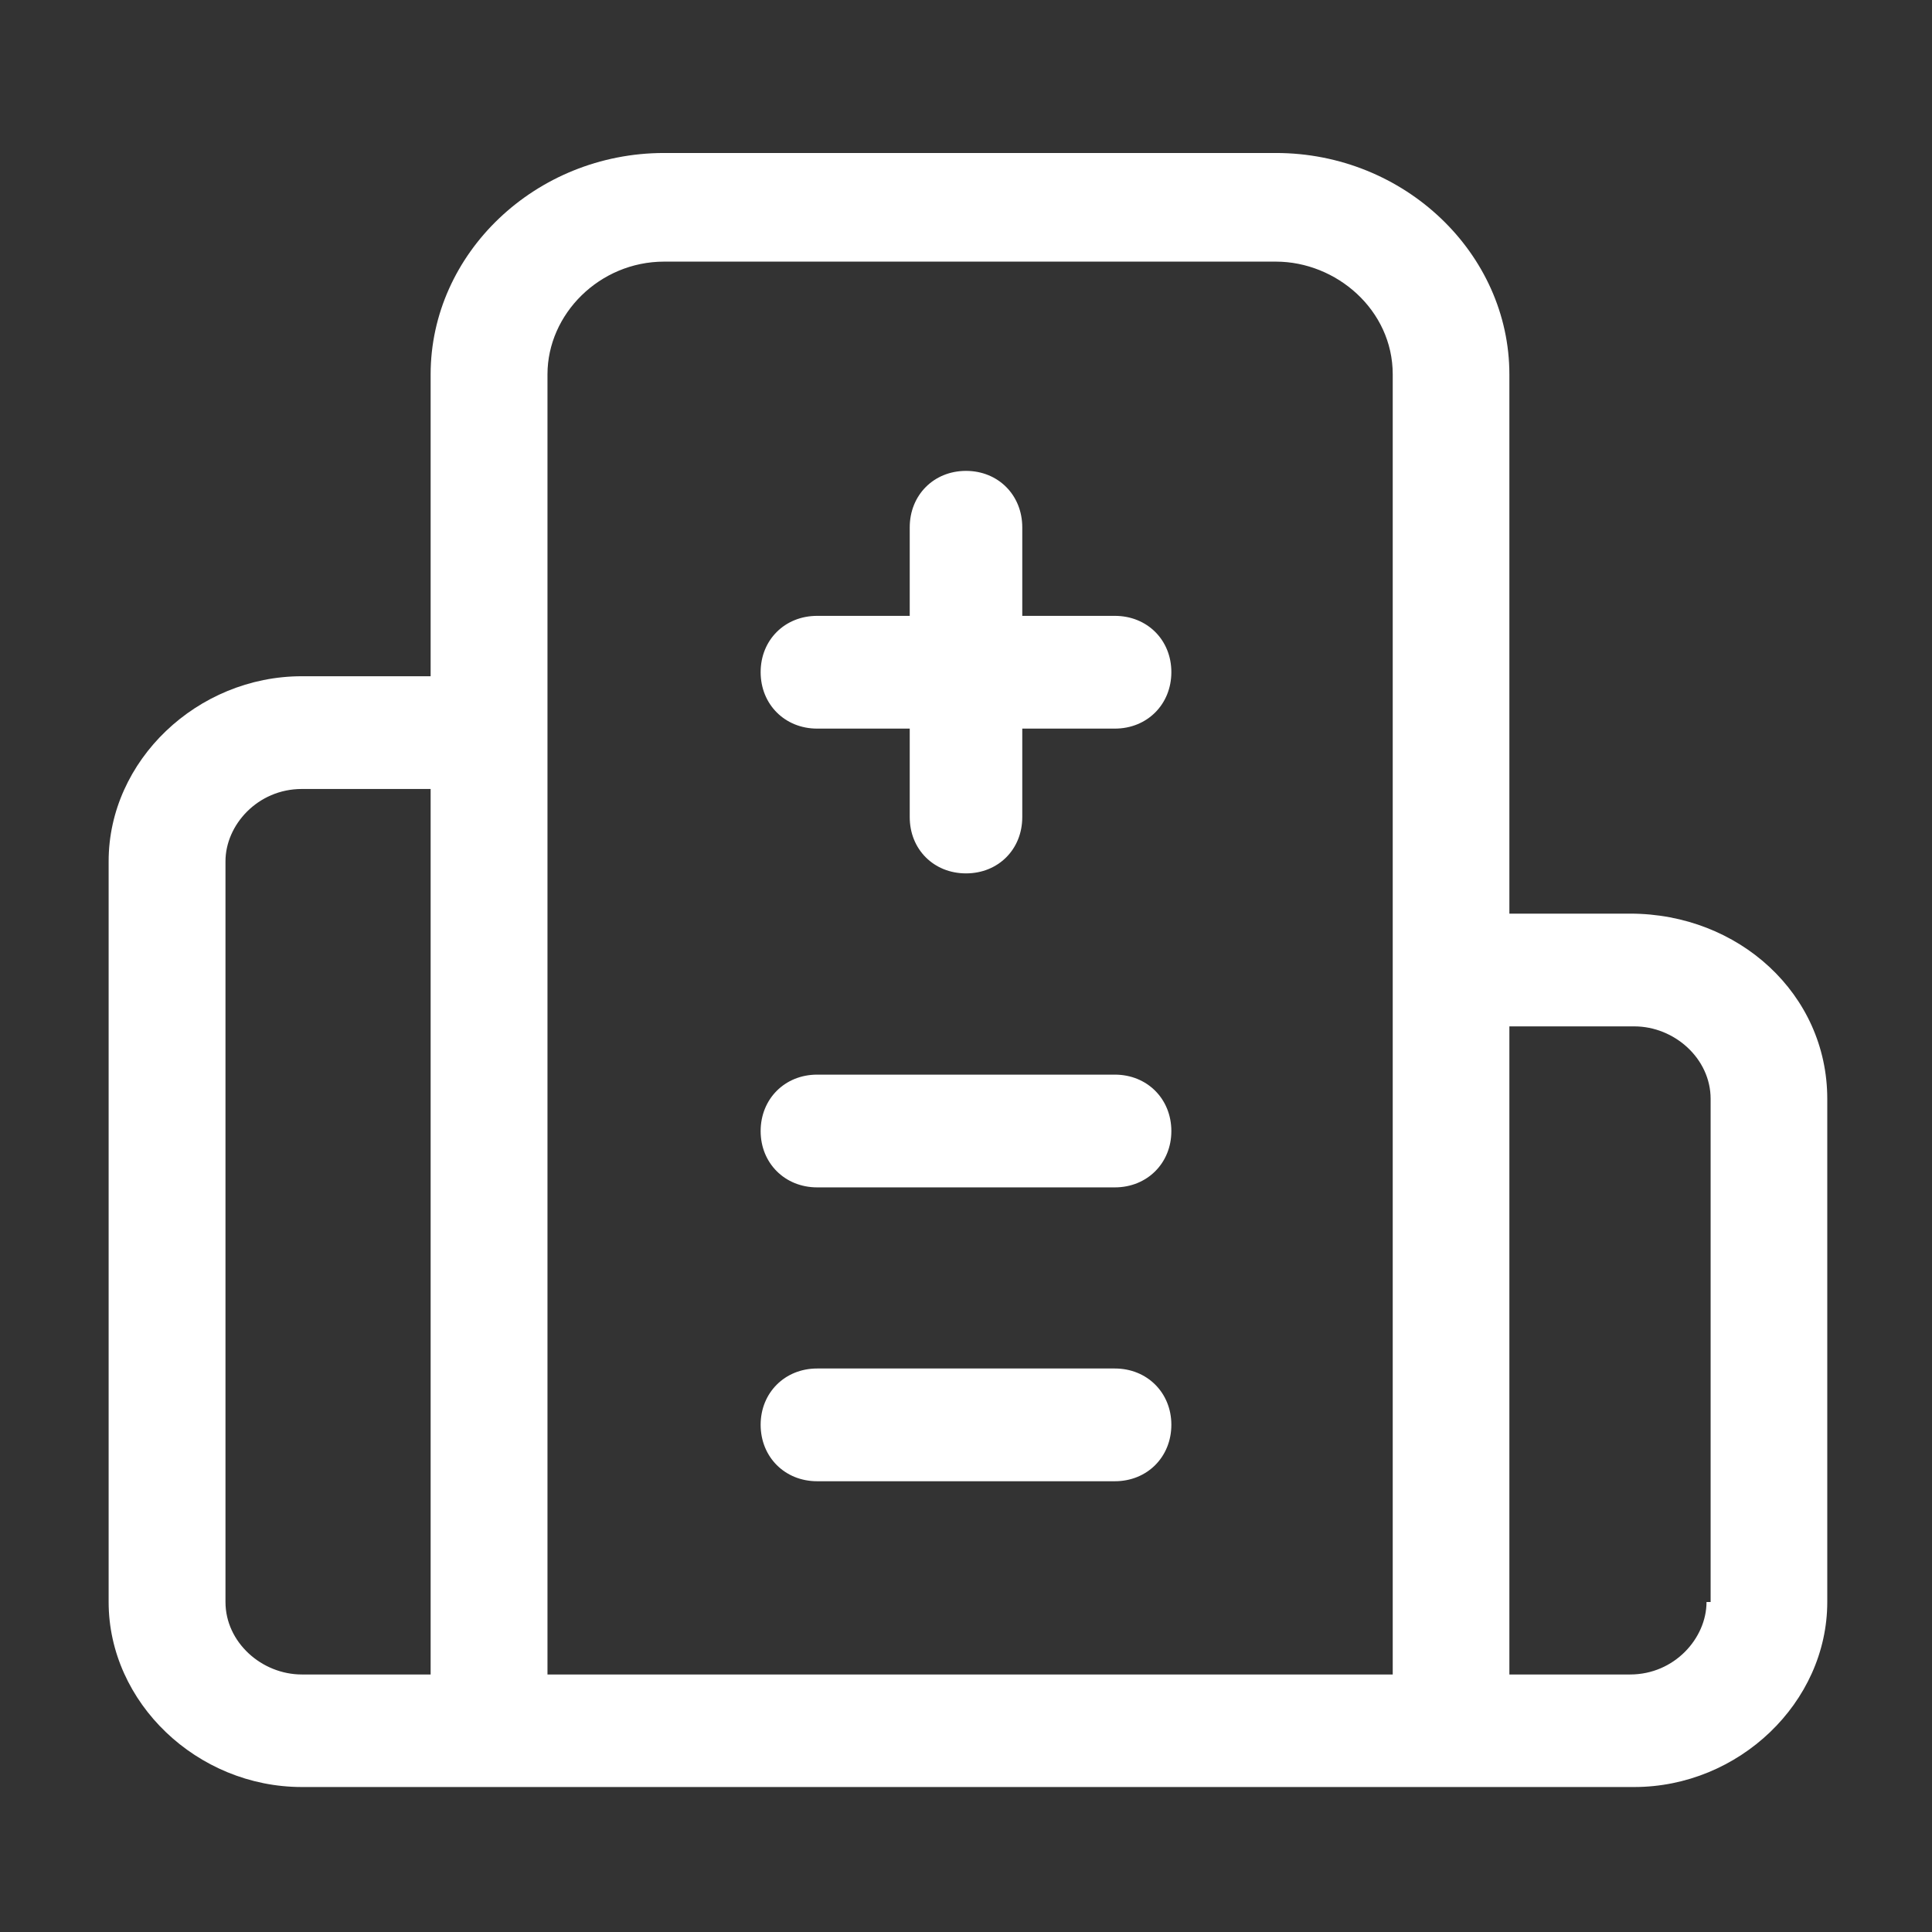 <?xml version="1.0" encoding="UTF-8"?>
<svg xmlns="http://www.w3.org/2000/svg" xmlns:xlink="http://www.w3.org/1999/xlink" width="48px" height="48px" viewBox="0 0 48 48" version="1.1">
  <rect x="0" y="0" width="48" height="48" fill="#333333" stroke="none"/>
  <g id="surface1">
    <path style=" stroke:none;fill-rule:nonzero;fill:rgb(100%,100%,100%);fill-opacity:1;" d="M 40.5 22.699 L 37.5 22.699 L 37.5 9.301 C 37.5 6.301 34.898 3.801 31.699 3.801 L 16.5 3.801 C 13.301 3.801 10.699 6.301 10.699 9.301 L 10.699 16.801 L 7.5 16.801 C 4.898 16.801 2.699 18.898 2.699 21.398 L 2.699 39.801 C 2.699 42.301 4.898 44.398 7.5 44.398 L 40.602 44.398 C 43.199 44.398 45.398 42.301 45.398 39.801 L 45.398 27.301 C 45.398 24.699 43.199 22.699 40.5 22.699 Z M 7.5 41.602 C 6.5 41.602 5.602 40.801 5.602 39.801 L 5.602 21.398 C 5.602 20.5 6.398 19.602 7.5 19.602 L 10.699 19.602 L 10.699 41.602 C 10.699 41.602 7.5 41.602 7.5 41.602 Z M 34.5 41.602 L 13.602 41.602 L 13.602 9.301 C 13.602 7.801 14.898 6.5 16.5 6.5 L 31.699 6.5 C 33.199 6.5 34.602 7.699 34.602 9.301 L 34.602 41.602 Z M 42.398 39.801 C 42.398 40.699 41.602 41.602 40.5 41.602 L 37.5 41.602 L 37.5 25.5 L 40.602 25.5 C 41.602 25.5 42.5 26.301 42.5 27.301 L 42.5 39.801 Z M 42.398 39.801 " />
    <path style=" stroke:none;fill-rule:nonzero;fill:rgb(100%,100%,100%);fill-opacity:1;" d="M 27.699 34 L 20.301 34 C 19.5 34 18.898 34.602 18.898 35.398 C 18.898 36.199 19.5 36.801 20.301 36.801 L 27.699 36.801 C 28.5 36.801 29.102 36.199 29.102 35.398 C 29.102 34.602 28.5 34 27.699 34 Z M 27.699 34 " />
    <path style=" stroke:none;fill-rule:nonzero;fill:rgb(100%,100%,100%);fill-opacity:1;" d="M 27.699 26.699 L 20.301 26.699 C 19.5 26.699 18.898 27.301 18.898 28.102 C 18.898 28.898 19.5 29.5 20.301 29.5 L 27.699 29.5 C 28.5 29.5 29.102 28.898 29.102 28.102 C 29.102 27.301 28.5 26.699 27.699 26.699 Z M 27.699 26.699 " />
    <path style=" stroke:none;fill-rule:nonzero;fill:rgb(100%,100%,100%);fill-opacity:1;" d="M 27.699 15.301 L 25.398 15.301 L 25.398 13.102 C 25.398 12.301 24.801 11.699 24 11.699 C 23.199 11.699 22.602 12.301 22.602 13.102 L 22.602 15.301 L 20.301 15.301 C 19.5 15.301 18.898 15.898 18.898 16.699 C 18.898 17.5 19.5 18.102 20.301 18.102 L 22.602 18.102 L 22.602 20.301 C 22.602 21.102 23.199 21.699 24 21.699 C 24.801 21.699 25.398 21.102 25.398 20.301 L 25.398 18.102 L 27.699 18.102 C 28.5 18.102 29.102 17.5 29.102 16.699 C 29.102 15.898 28.5 15.301 27.699 15.301 Z M 27.699 15.301 " />
  </g>
</svg>